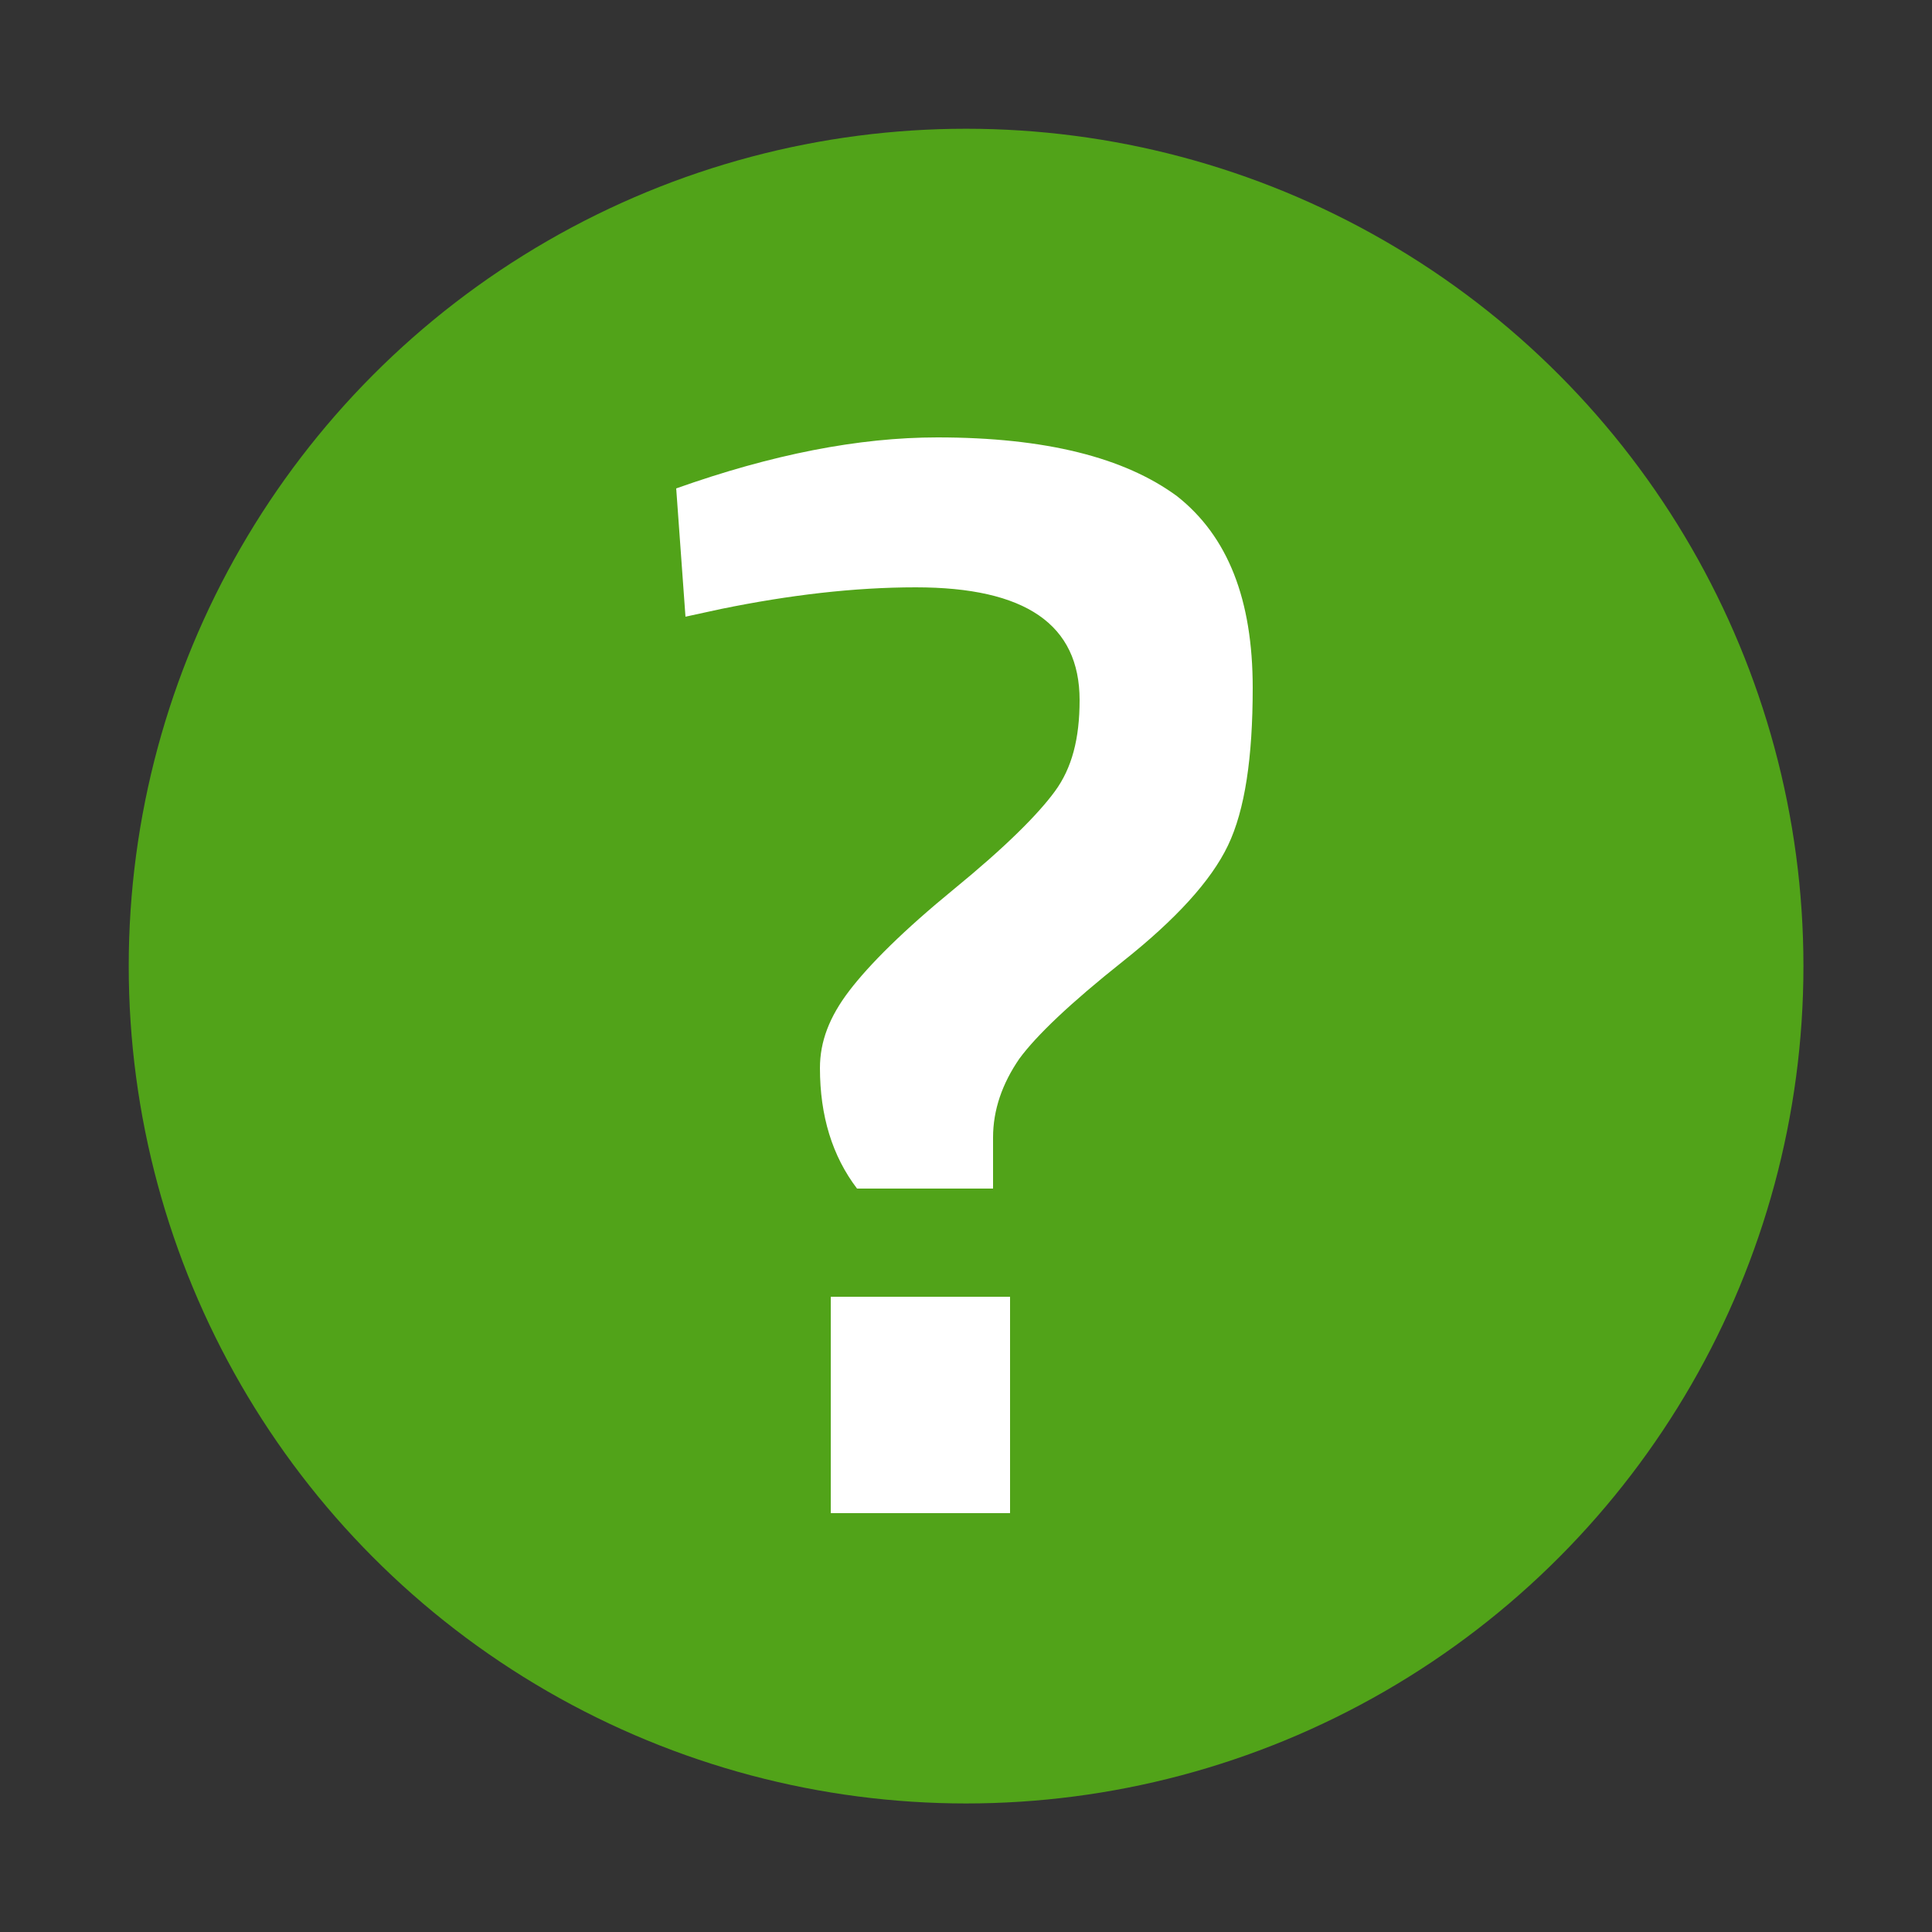 <?xml version="1.0" encoding="UTF-8" standalone="no"?>
<!DOCTYPE svg PUBLIC "-//W3C//DTD SVG 1.1//EN" "http://www.w3.org/Graphics/SVG/1.1/DTD/svg11.dtd">
<svg width="100%" height="100%" viewBox="0 0 15 15" version="1.1" xmlns="http://www.w3.org/2000/svg" xmlns:xlink="http://www.w3.org/1999/xlink" xml:space="preserve" xmlns:serif="http://www.serif.com/" style="fill-rule:evenodd;clip-rule:evenodd;stroke-linejoin:round;stroke-miterlimit:2;">
    <rect x="0" y="0" width="15" height="15" fill="#333333" stroke="none"/>
    <g transform="matrix(1.059,0,0,1.059,-0.301,-1.883)">
        <circle cx="7.367" cy="8.861" r="6.139" style="fill:rgb(81,163,25);"/>
    </g>
    <g transform="matrix(1,0,0,1,-0.437,-1)">
        <g transform="matrix(12,0,0,12,5.291,12.748)">
            <path d="M0.406,-0.534C0.406,-0.489 0.401,-0.455 0.39,-0.432C0.379,-0.409 0.356,-0.384 0.322,-0.357C0.288,-0.33 0.266,-0.309 0.255,-0.294C0.244,-0.278 0.238,-0.261 0.238,-0.243L0.238,-0.21L0.15,-0.21C0.134,-0.231 0.126,-0.257 0.126,-0.288C0.126,-0.305 0.132,-0.321 0.145,-0.338C0.158,-0.355 0.18,-0.377 0.213,-0.404C0.246,-0.431 0.267,-0.452 0.278,-0.467C0.289,-0.482 0.294,-0.501 0.294,-0.526C0.294,-0.575 0.259,-0.599 0.188,-0.599C0.148,-0.599 0.106,-0.594 0.062,-0.585L0.039,-0.58L0.033,-0.663C0.095,-0.685 0.151,-0.696 0.202,-0.696C0.272,-0.696 0.323,-0.683 0.357,-0.658C0.39,-0.632 0.406,-0.591 0.406,-0.534ZM0.133,-0L0.133,-0.14L0.249,-0.14L0.249,-0L0.133,-0Z" style="fill:white;fill-rule:nonzero;"/>
        </g>
    </g>
</svg>